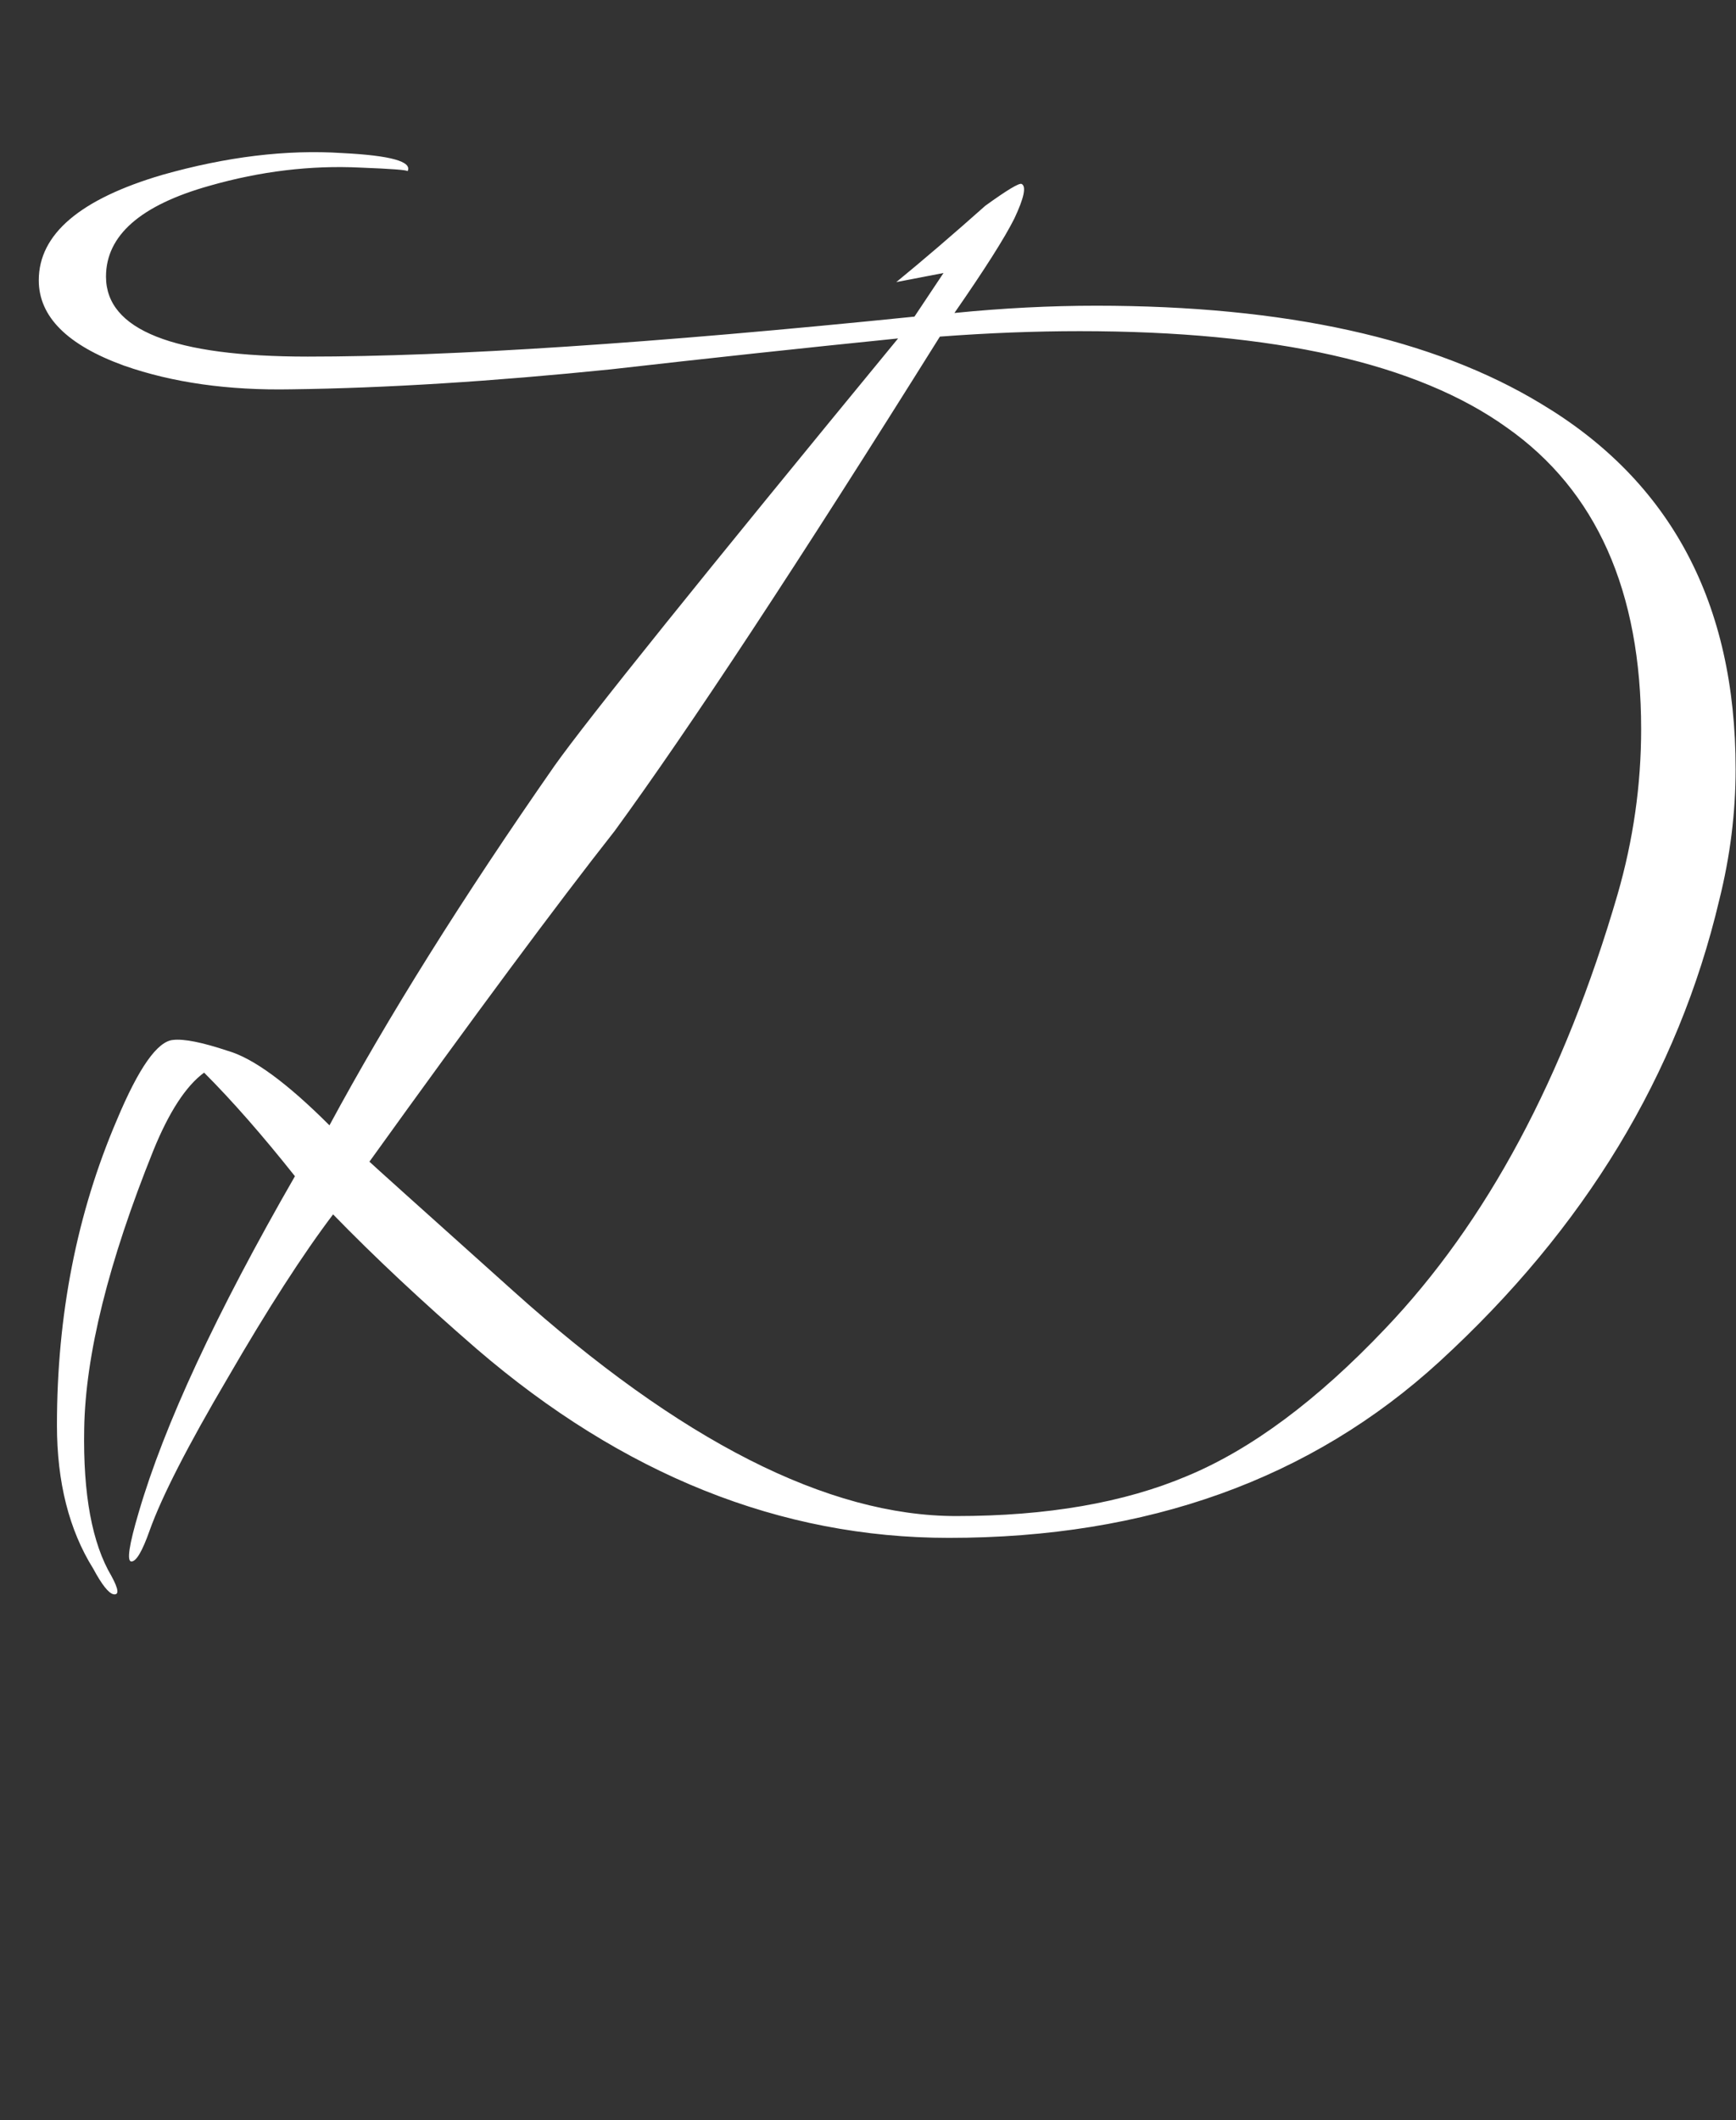 <?xml version="1.0" encoding="UTF-8"?> <svg xmlns="http://www.w3.org/2000/svg" width="172" height="210" viewBox="0 0 172 210" fill="none"><rect x="0" y="0" width="172" height="210" fill="#333333" stroke="none"/> <path d="M170.342 89.14C166.262 106.42 157.022 121.66 142.622 134.86C129.902 146.5 113.702 152.32 94.022 152.32C77.342 152.32 61.742 146.08 47.222 133.6C41.822 128.92 37.082 124.48 33.002 120.28C30.002 124.24 26.522 129.64 22.562 136.48C18.602 143.2 16.022 148.24 14.822 151.6C14.102 153.64 13.502 154.66 13.022 154.66C12.542 154.66 12.782 153.04 13.742 149.8C16.262 141.16 21.422 130.06 29.222 116.5C25.982 112.42 22.982 109 20.222 106.24C18.422 107.56 16.742 110.14 15.182 113.98C10.742 125.02 8.462 134.2 8.342 141.52C8.222 148 9.122 152.86 11.042 156.1C11.762 157.42 11.822 158.02 11.222 157.9C10.742 157.78 10.082 156.94 9.242 155.38C6.842 151.54 5.642 146.8 5.642 141.16C5.642 130.24 7.622 120.16 11.582 110.92C13.742 105.76 15.602 103.12 17.162 103C18.242 102.88 20.042 103.24 22.562 104.08C25.082 104.8 28.442 107.26 32.642 111.46C38.402 100.78 45.842 88.9 54.962 75.82C58.202 71.26 69.542 57.16 88.982 33.52C79.502 34.48 70.022 35.5 60.542 36.58C48.782 37.78 38.222 38.44 28.862 38.56C22.622 38.68 17.102 37.9 12.302 36.22C6.662 34.18 3.842 31.36 3.842 27.76C3.842 23.2 7.922 19.72 16.082 17.32C22.442 15.52 28.382 14.8 33.902 15.16C38.702 15.4 40.862 16 40.382 16.96C40.382 16.84 38.822 16.72 35.702 16.6C30.782 16.36 25.802 16.96 20.762 18.4C13.922 20.32 10.502 23.32 10.502 27.4C10.502 32.68 17.162 35.32 30.482 35.32C44.642 35.32 64.682 34 90.602 31.36L93.482 27.04L88.802 27.94C91.442 25.78 94.382 23.26 97.622 20.38C99.782 18.82 100.982 18.1 101.222 18.22C101.702 18.46 101.462 19.6 100.502 21.64C99.542 23.56 97.562 26.68 94.562 31C99.362 30.52 104.042 30.28 108.602 30.28C127.322 30.28 142.022 33.52 152.702 40C165.542 47.68 171.962 59.74 171.962 76.18C171.962 80.5 171.422 84.82 170.342 89.14ZM160.262 88.6C161.822 83.2 162.602 77.74 162.602 72.22C162.602 58.54 158.162 48.58 149.282 42.34C140.402 35.98 126.302 32.8 106.982 32.8C102.542 32.8 97.922 32.98 93.122 33.34C79.082 55.78 68.342 72.1 60.902 82.3C55.142 89.62 47.042 100.54 36.602 115.06C36.842 115.3 41.582 119.56 50.822 127.84C67.382 142.72 82.022 150.16 94.742 150.16C103.742 150.16 111.362 148.84 117.602 146.2C123.962 143.56 130.502 138.7 137.222 131.62C147.302 121.06 154.982 106.72 160.262 88.6Z" fill="white"></path> </svg> 
